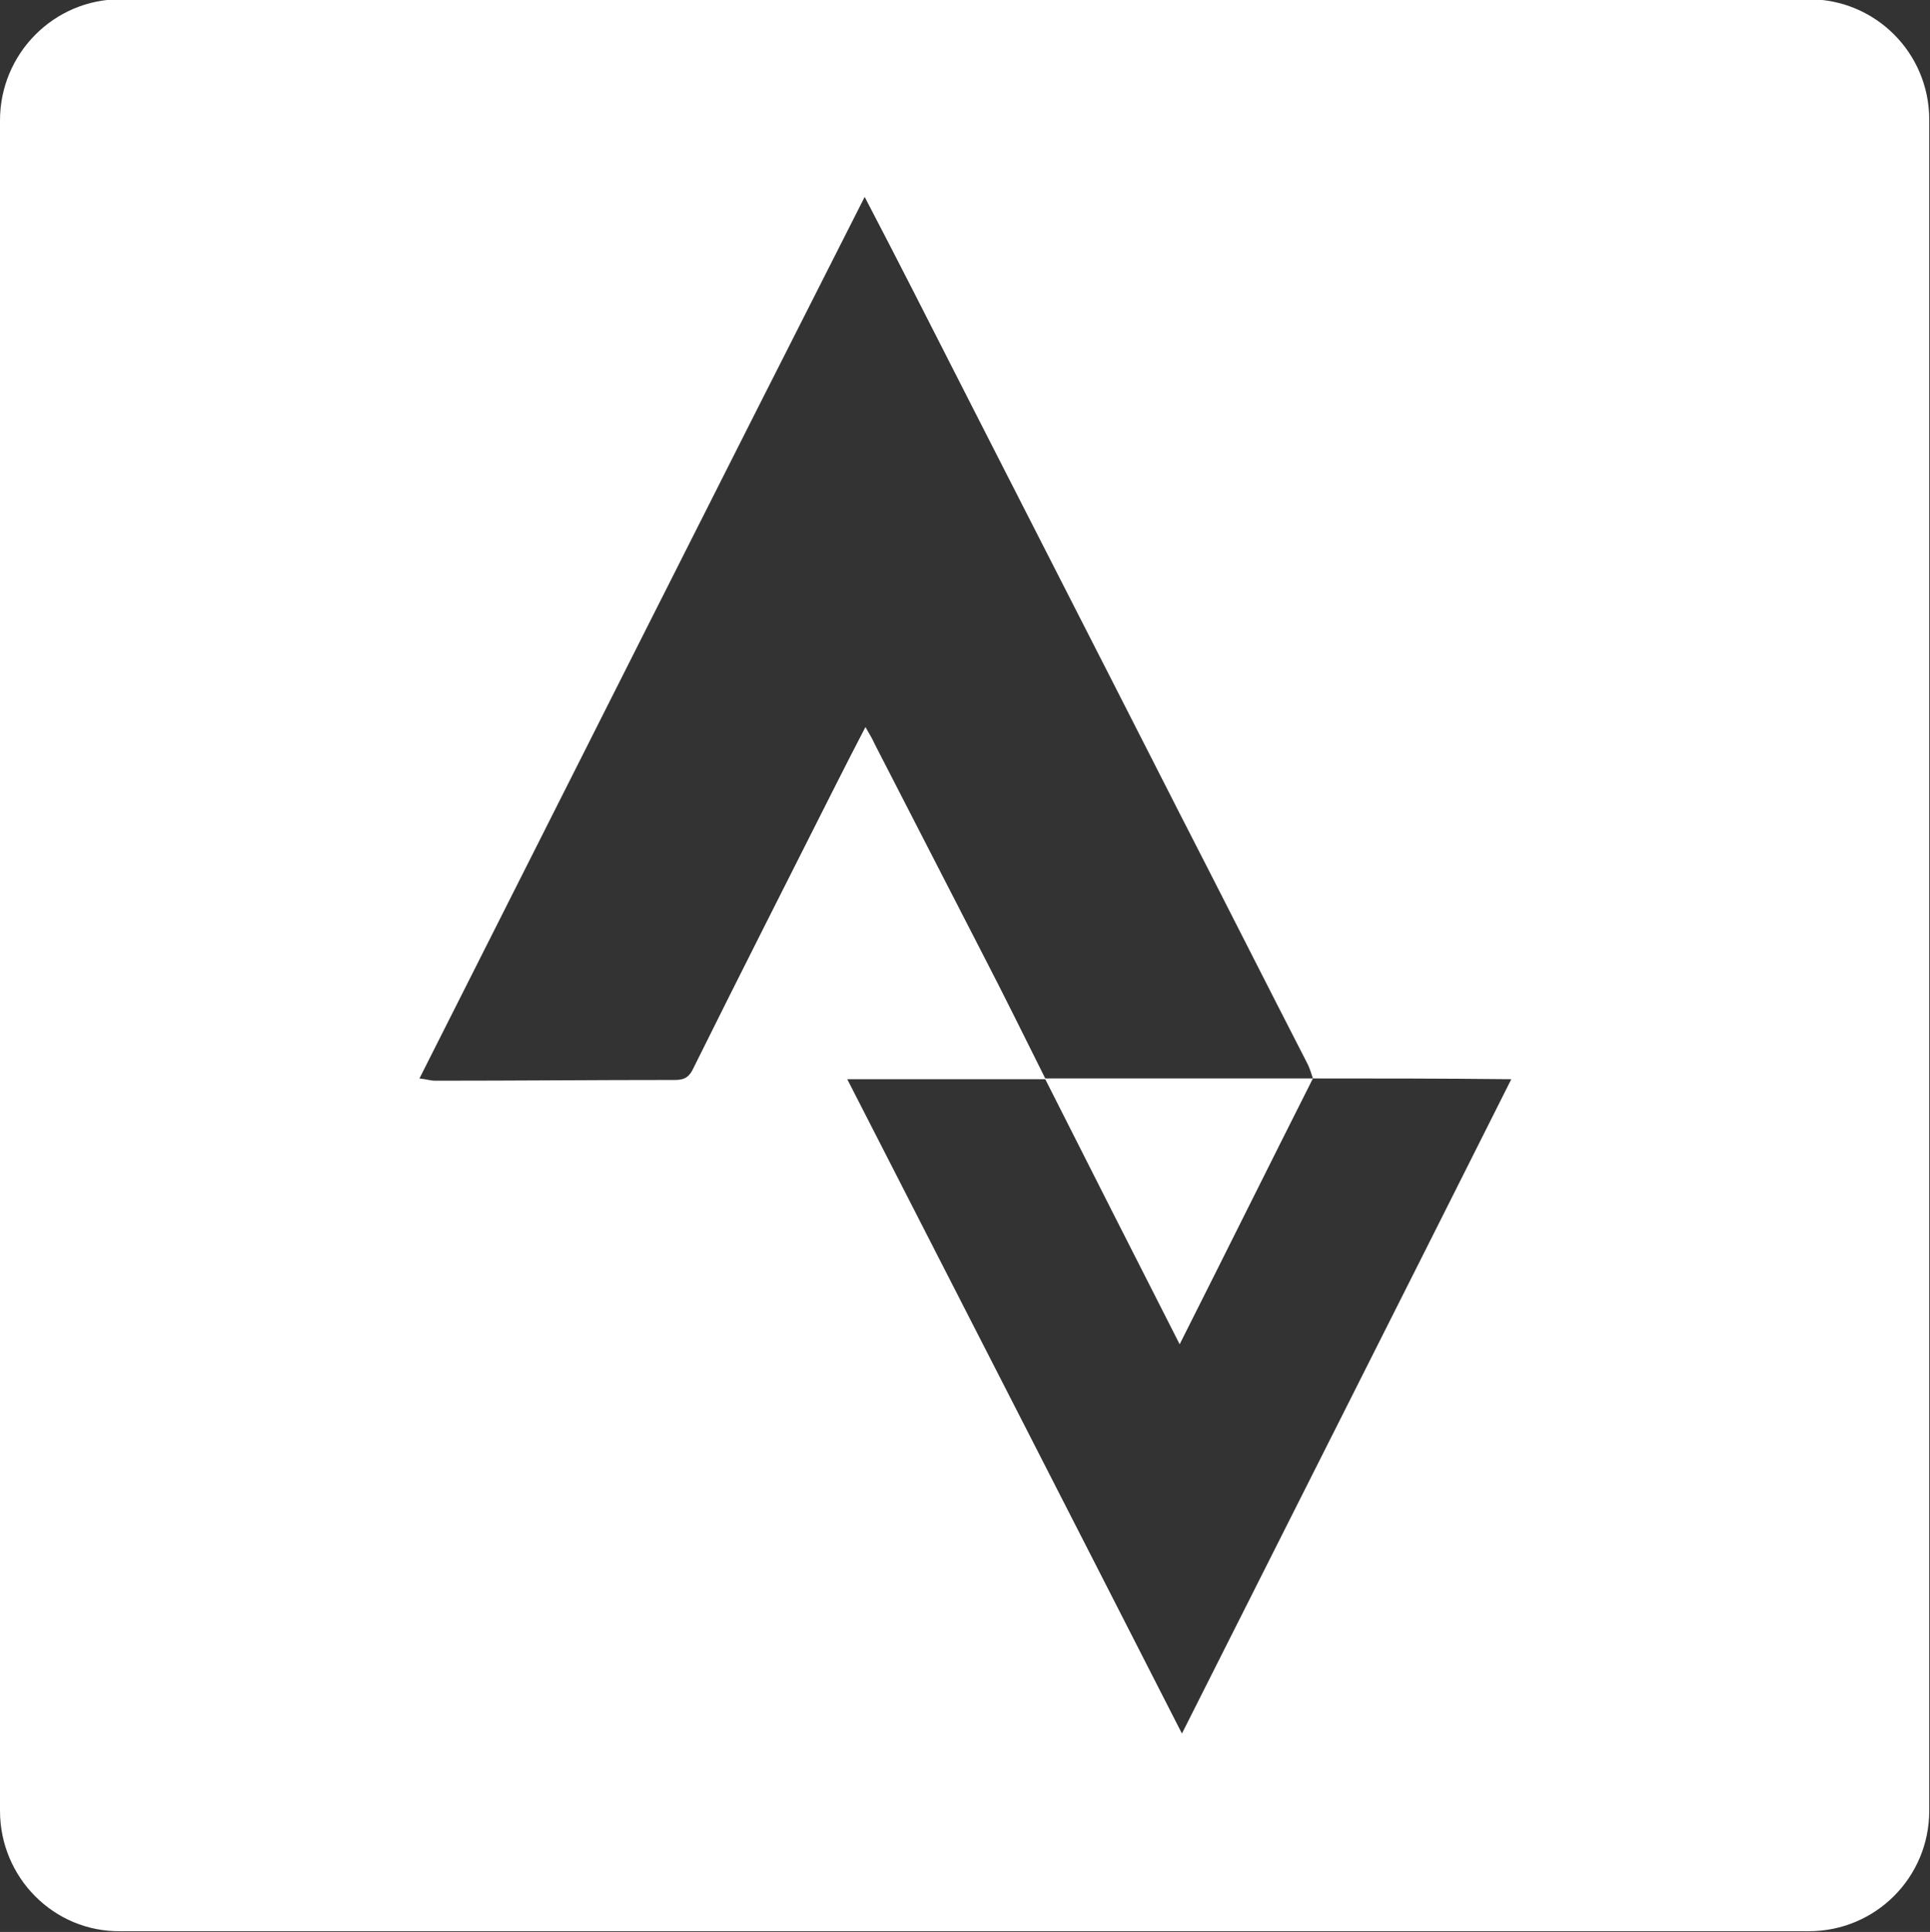 <?xml version="1.0" encoding="utf-8"?>
<!-- Generator: Adobe Illustrator 27.5.0, SVG Export Plug-In . SVG Version: 6.00 Build 0)  -->
<svg version="1.1" xmlns="http://www.w3.org/2000/svg" xmlns:xlink="http://www.w3.org/1999/xlink" x="0px" y="0px"
	 viewBox="0 0 254.9 255.1" style="enable-background:new 0 0 254.9 255.1;" xml:space="preserve">
<rect x="0" y="0" width="254.9" height="255.1" fill="#333333" stroke="none"/>
<style type="text/css">
	.st0{fill:#1D1D1B;}
	.st1{fill:#FFFFFF;}
	.st2{fill:none;stroke:#000000;stroke-miterlimit:10;}
	.st3{fill:none;stroke:#FFFFFF;stroke-width:2;stroke-miterlimit:10;}
	.st4{fill:#9E9785;}
	.st5{fill:none;stroke:#FFFFFF;stroke-width:6;stroke-miterlimit:10;}
</style>
<g id="Ebene_1">
</g>
<g id="Ebene_2">
	<g id="Jtks30_00000055703479609869163200000000797808322607918230_">
		<g>
			<path class="st1" d="M0,239.1V15.9C0,7.1,7.1-0.1,15.9-0.1h223c8.8,0,15.9,7.1,15.9,15.9v223.3c0,8.8-7.1,15.9-15.9,15.9h-223
				C7.1,255.1,0,247.9,0,239.1z M173.4,142.4c-0.2-0.6-0.4-1.3-0.7-1.9c-5.6-10.9-11.1-21.8-16.7-32.7
				c-11.8-23.2-23.7-46.4-35.5-69.6c-2-3.9-4-7.8-6.3-12.2C94.4,65,75,103.6,55.4,142.4c0.9,0.1,1.5,0.3,2.1,0.3
				c10.6,0,21.1-0.1,31.7-0.1c1.3,0,1.9-0.5,2.4-1.6c6.1-12.3,12.3-24.5,18.5-36.8c1.3-2.6,2.7-5.3,4.2-8.2c0.5,0.9,0.9,1.5,1.2,2.2
				c4.8,9.3,9.6,18.7,14.4,28c2.8,5.4,5.5,10.9,8.2,16.3c-8.6,0-17.1,0-26.2,0c14.8,28.9,29.4,57.4,44.2,86.4
				c14.6-29,29-57.5,43.5-86.4C190.4,142.4,181.9,142.4,173.4,142.4z"/>
			<path class="st1" d="M173.4,142.4c-5.8,11.5-11.5,23-17.6,35.1c-6.1-12-12-23.6-17.8-35.1c10.1,0,20.2,0,30.4,0
				C170,142.4,171.7,142.4,173.4,142.4z"/>
		</g>
	</g>
</g>
</svg>
